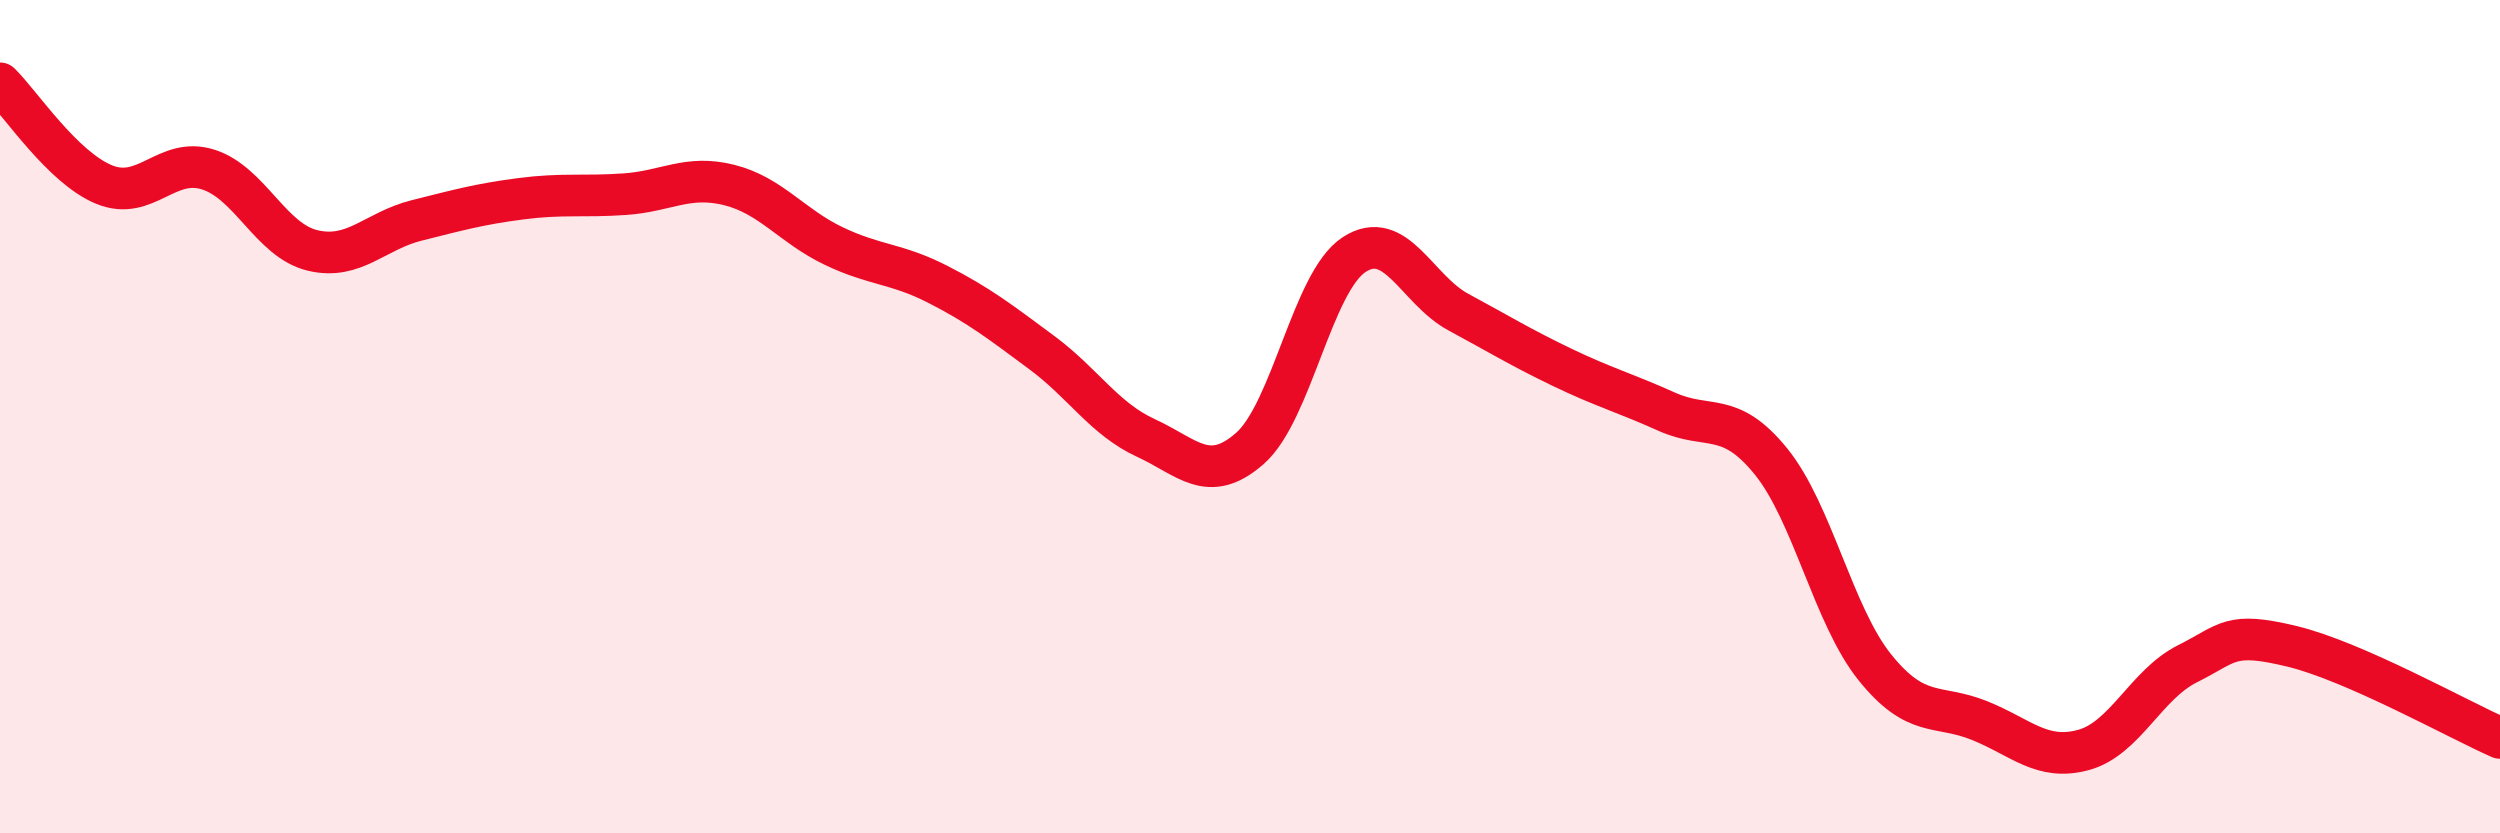 
    <svg width="60" height="20" viewBox="0 0 60 20" xmlns="http://www.w3.org/2000/svg">
      <path
        d="M 0,2 C 0.5,2.49 1.5,4.02 2.5,4.43 C 3.5,4.84 4,3.75 5,4.07 C 6,4.39 6.5,5.77 7.5,6.01 C 8.5,6.25 9,5.54 10,5.29 C 11,5.04 11.5,4.9 12.5,4.77 C 13.5,4.64 14,4.73 15,4.66 C 16,4.59 16.5,4.19 17.5,4.44 C 18.5,4.69 19,5.42 20,5.9 C 21,6.38 21.5,6.31 22.5,6.82 C 23.5,7.33 24,7.72 25,8.46 C 26,9.2 26.5,10.05 27.5,10.51 C 28.5,10.97 29,11.64 30,10.76 C 31,9.88 31.5,6.76 32.5,6.11 C 33.5,5.46 34,6.95 35,7.49 C 36,8.03 36.5,8.34 37.5,8.82 C 38.5,9.3 39,9.43 40,9.88 C 41,10.33 41.5,9.84 42.5,11.07 C 43.5,12.3 44,14.78 45,16.02 C 46,17.26 46.5,16.89 47.5,17.29 C 48.5,17.69 49,18.27 50,18 C 51,17.73 51.5,16.43 52.5,15.93 C 53.5,15.43 53.5,15.15 55,15.51 C 56.5,15.87 59,17.27 60,17.71L60 20L0 20Z"
        fill="#EB0A25"
        opacity="0.1"
        stroke-linecap="round"
        stroke-linejoin="round"
      />
      <path
        d="M 0,2 C 0.5,2.49 1.5,4.02 2.5,4.43 C 3.5,4.84 4,3.75 5,4.07 C 6,4.39 6.5,5.77 7.5,6.01 C 8.5,6.25 9,5.54 10,5.29 C 11,5.04 11.5,4.9 12.5,4.77 C 13.5,4.64 14,4.73 15,4.66 C 16,4.59 16.5,4.19 17.5,4.44 C 18.5,4.69 19,5.42 20,5.9 C 21,6.38 21.5,6.31 22.5,6.82 C 23.5,7.33 24,7.72 25,8.46 C 26,9.2 26.5,10.05 27.5,10.51 C 28.5,10.97 29,11.64 30,10.76 C 31,9.88 31.5,6.76 32.5,6.11 C 33.5,5.46 34,6.95 35,7.49 C 36,8.03 36.5,8.34 37.5,8.82 C 38.5,9.3 39,9.43 40,9.88 C 41,10.33 41.5,9.84 42.5,11.07 C 43.5,12.3 44,14.78 45,16.02 C 46,17.26 46.5,16.89 47.5,17.29 C 48.5,17.69 49,18.27 50,18 C 51,17.73 51.5,16.43 52.5,15.93 C 53.5,15.43 53.5,15.15 55,15.51 C 56.5,15.87 59,17.27 60,17.71"
        stroke="#EB0A25"
        stroke-width="1"
        fill="none"
        stroke-linecap="round"
        stroke-linejoin="round"
      />
    </svg>
  
